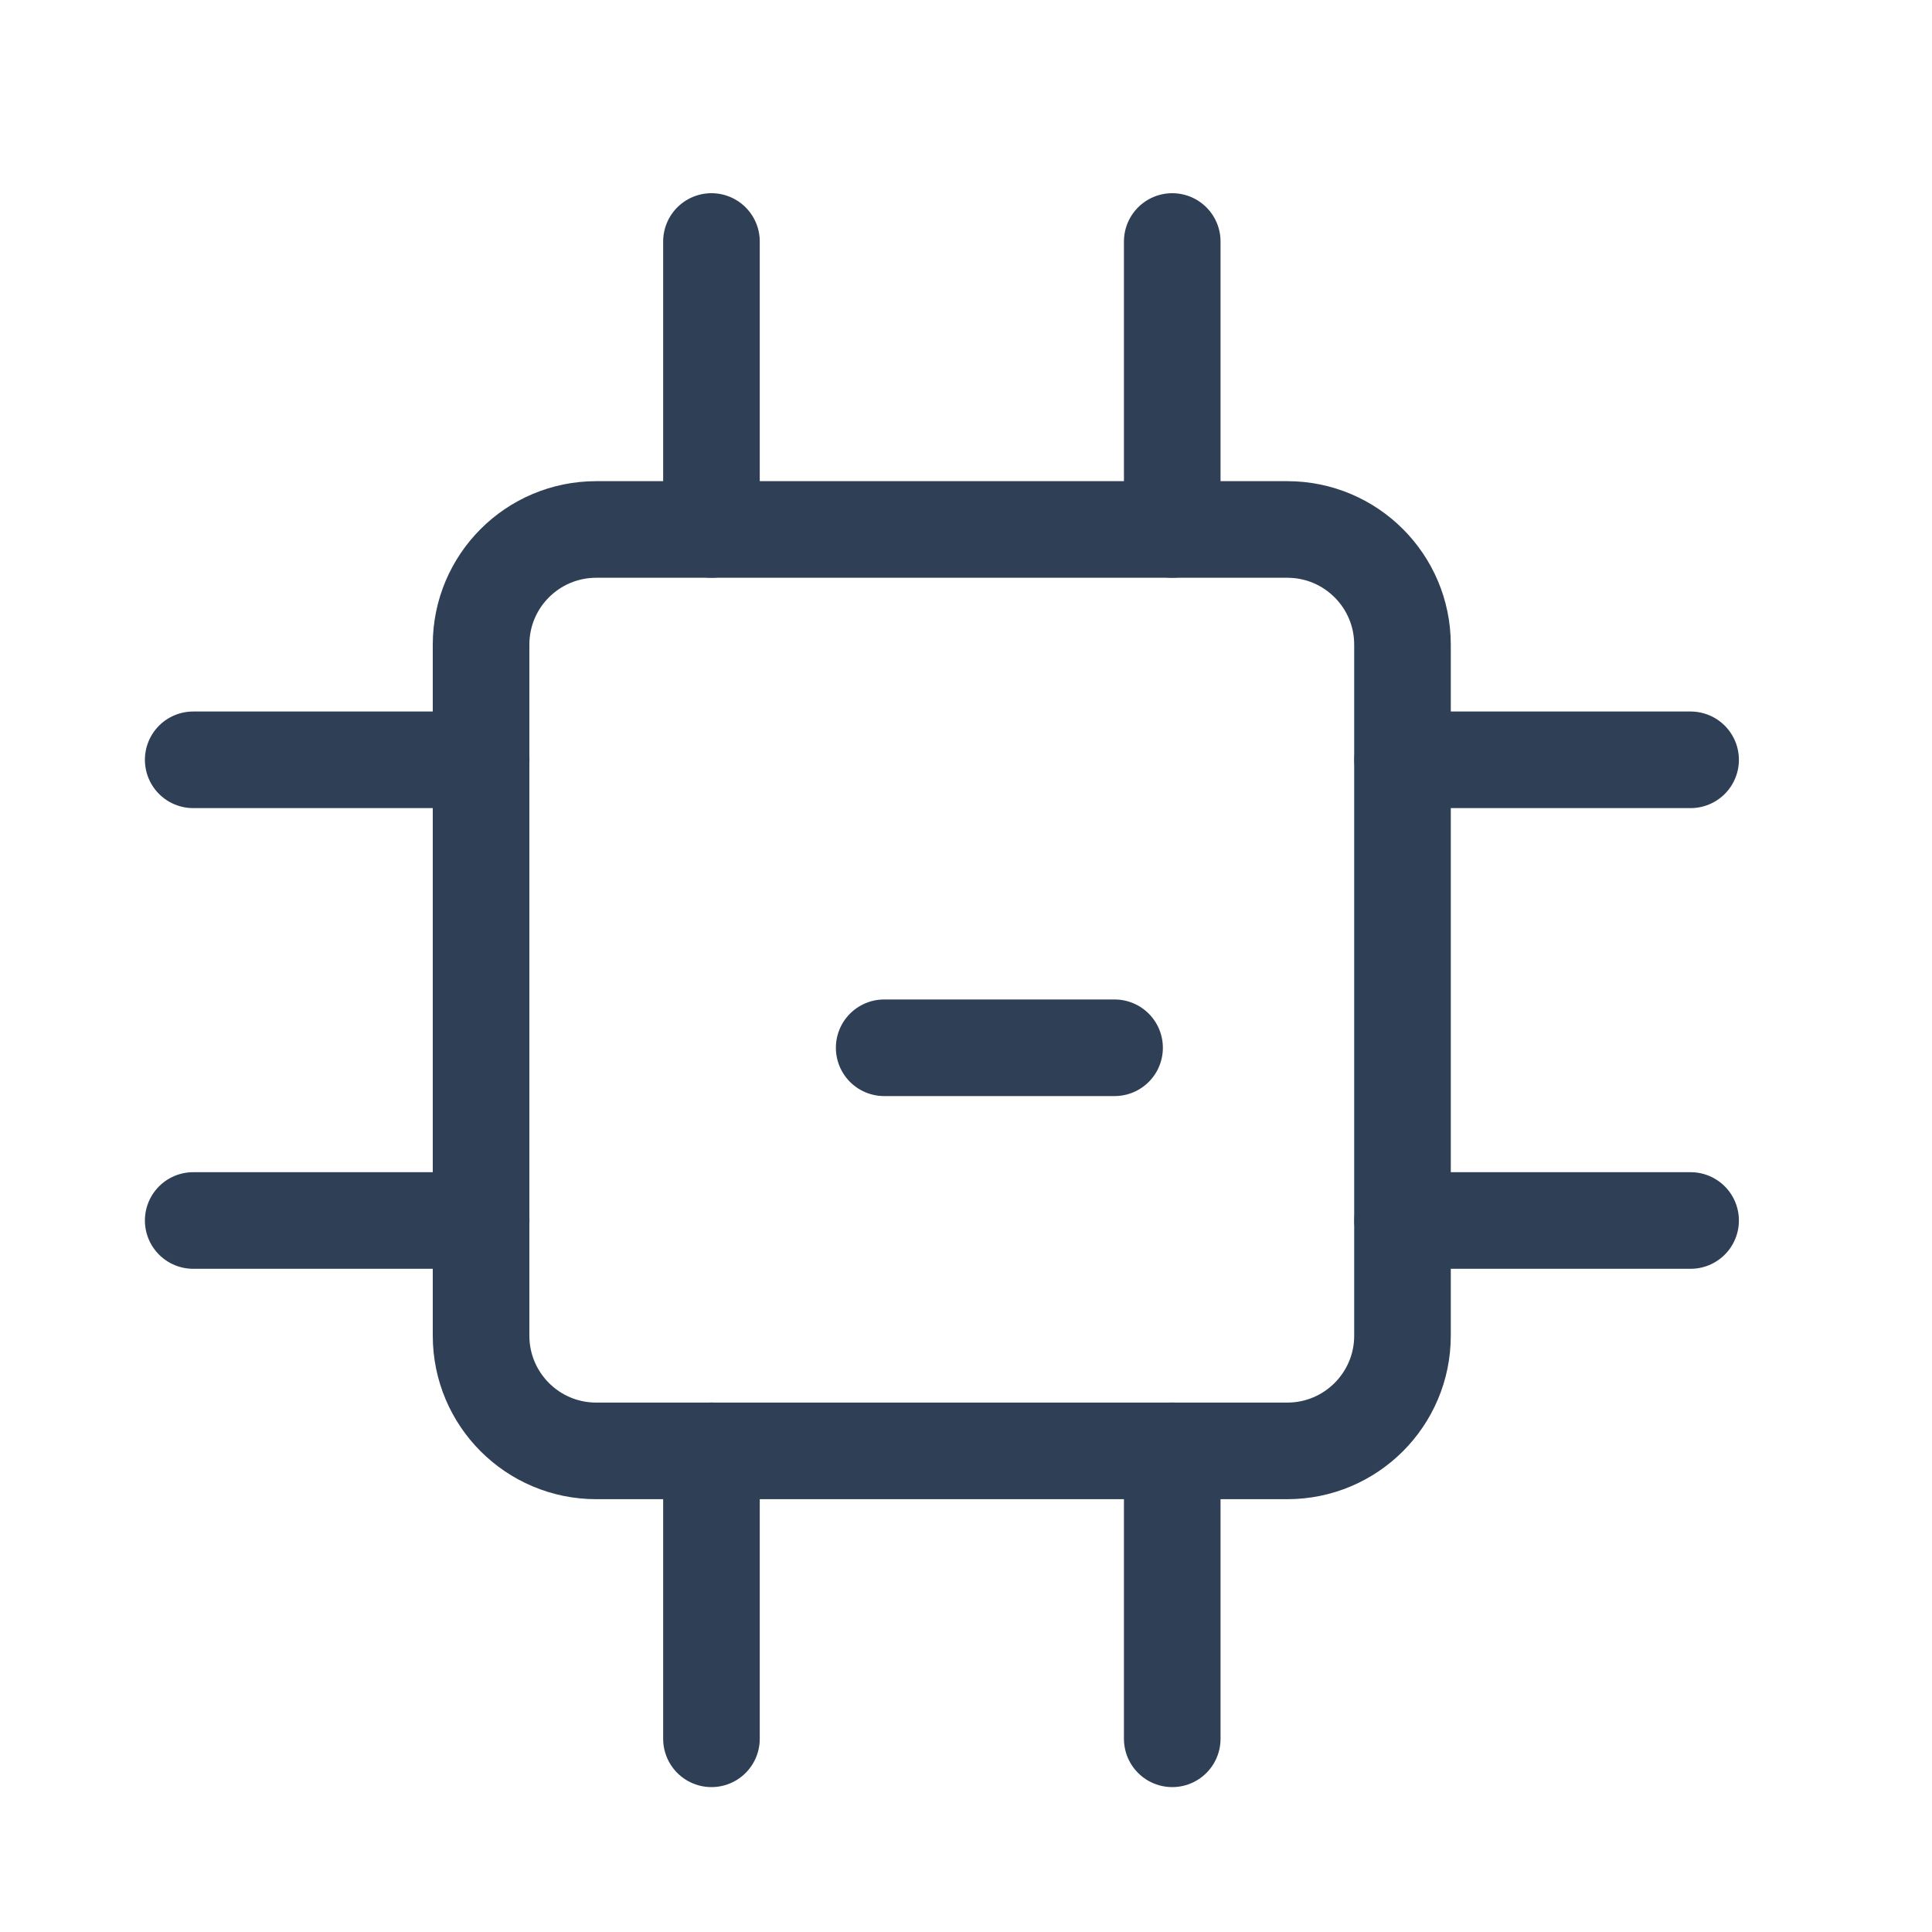 <svg xmlns="http://www.w3.org/2000/svg" fill="none" viewBox="0 0 40 40" height="40" width="40">
<path stroke-linejoin="round" stroke-linecap="round" stroke-width="2" stroke="#2E3F56" d="M26.652 10.962H12.344C11.027 10.962 9.96 12.029 9.96 13.346V27.654C9.96 28.971 11.027 30.039 12.344 30.039H26.652C27.969 30.039 29.037 28.971 29.037 27.654V13.346C29.037 12.029 27.969 10.962 26.652 10.962Z"></path>
<path stroke-linejoin="round" stroke-linecap="round" stroke-width="2" stroke="#2E3F56" d="M14.73 10.961V5"></path>
<path stroke-linejoin="round" stroke-linecap="round" stroke-width="2" stroke="#2E3F56" d="M24.27 10.961V5"></path>
<path stroke-linejoin="round" stroke-linecap="round" stroke-width="2" stroke="#2E3F56" d="M9.962 25.269H4"></path>
<path stroke-linejoin="round" stroke-linecap="round" stroke-width="2" stroke="#2E3F56" d="M9.962 15.731H4"></path>
<path stroke-linejoin="round" stroke-linecap="round" stroke-width="2" stroke="#2E3F56" d="M24.27 30.038V36"></path>
<path stroke-linejoin="round" stroke-linecap="round" stroke-width="2" stroke="#2E3F56" d="M14.73 30.038V36"></path>
<path stroke-linejoin="round" stroke-linecap="round" stroke-width="2" stroke="#2E3F56" d="M29.04 15.731H35.002"></path>
<path stroke-linejoin="round" stroke-linecap="round" stroke-width="2" stroke="#2E3F56" d="M29.04 25.269H35.002"></path>
<path stroke-linejoin="round" stroke-linecap="round" stroke-width="2" stroke="#2E3F56" d="M23.076 21.693H18.306"></path>
</svg>

